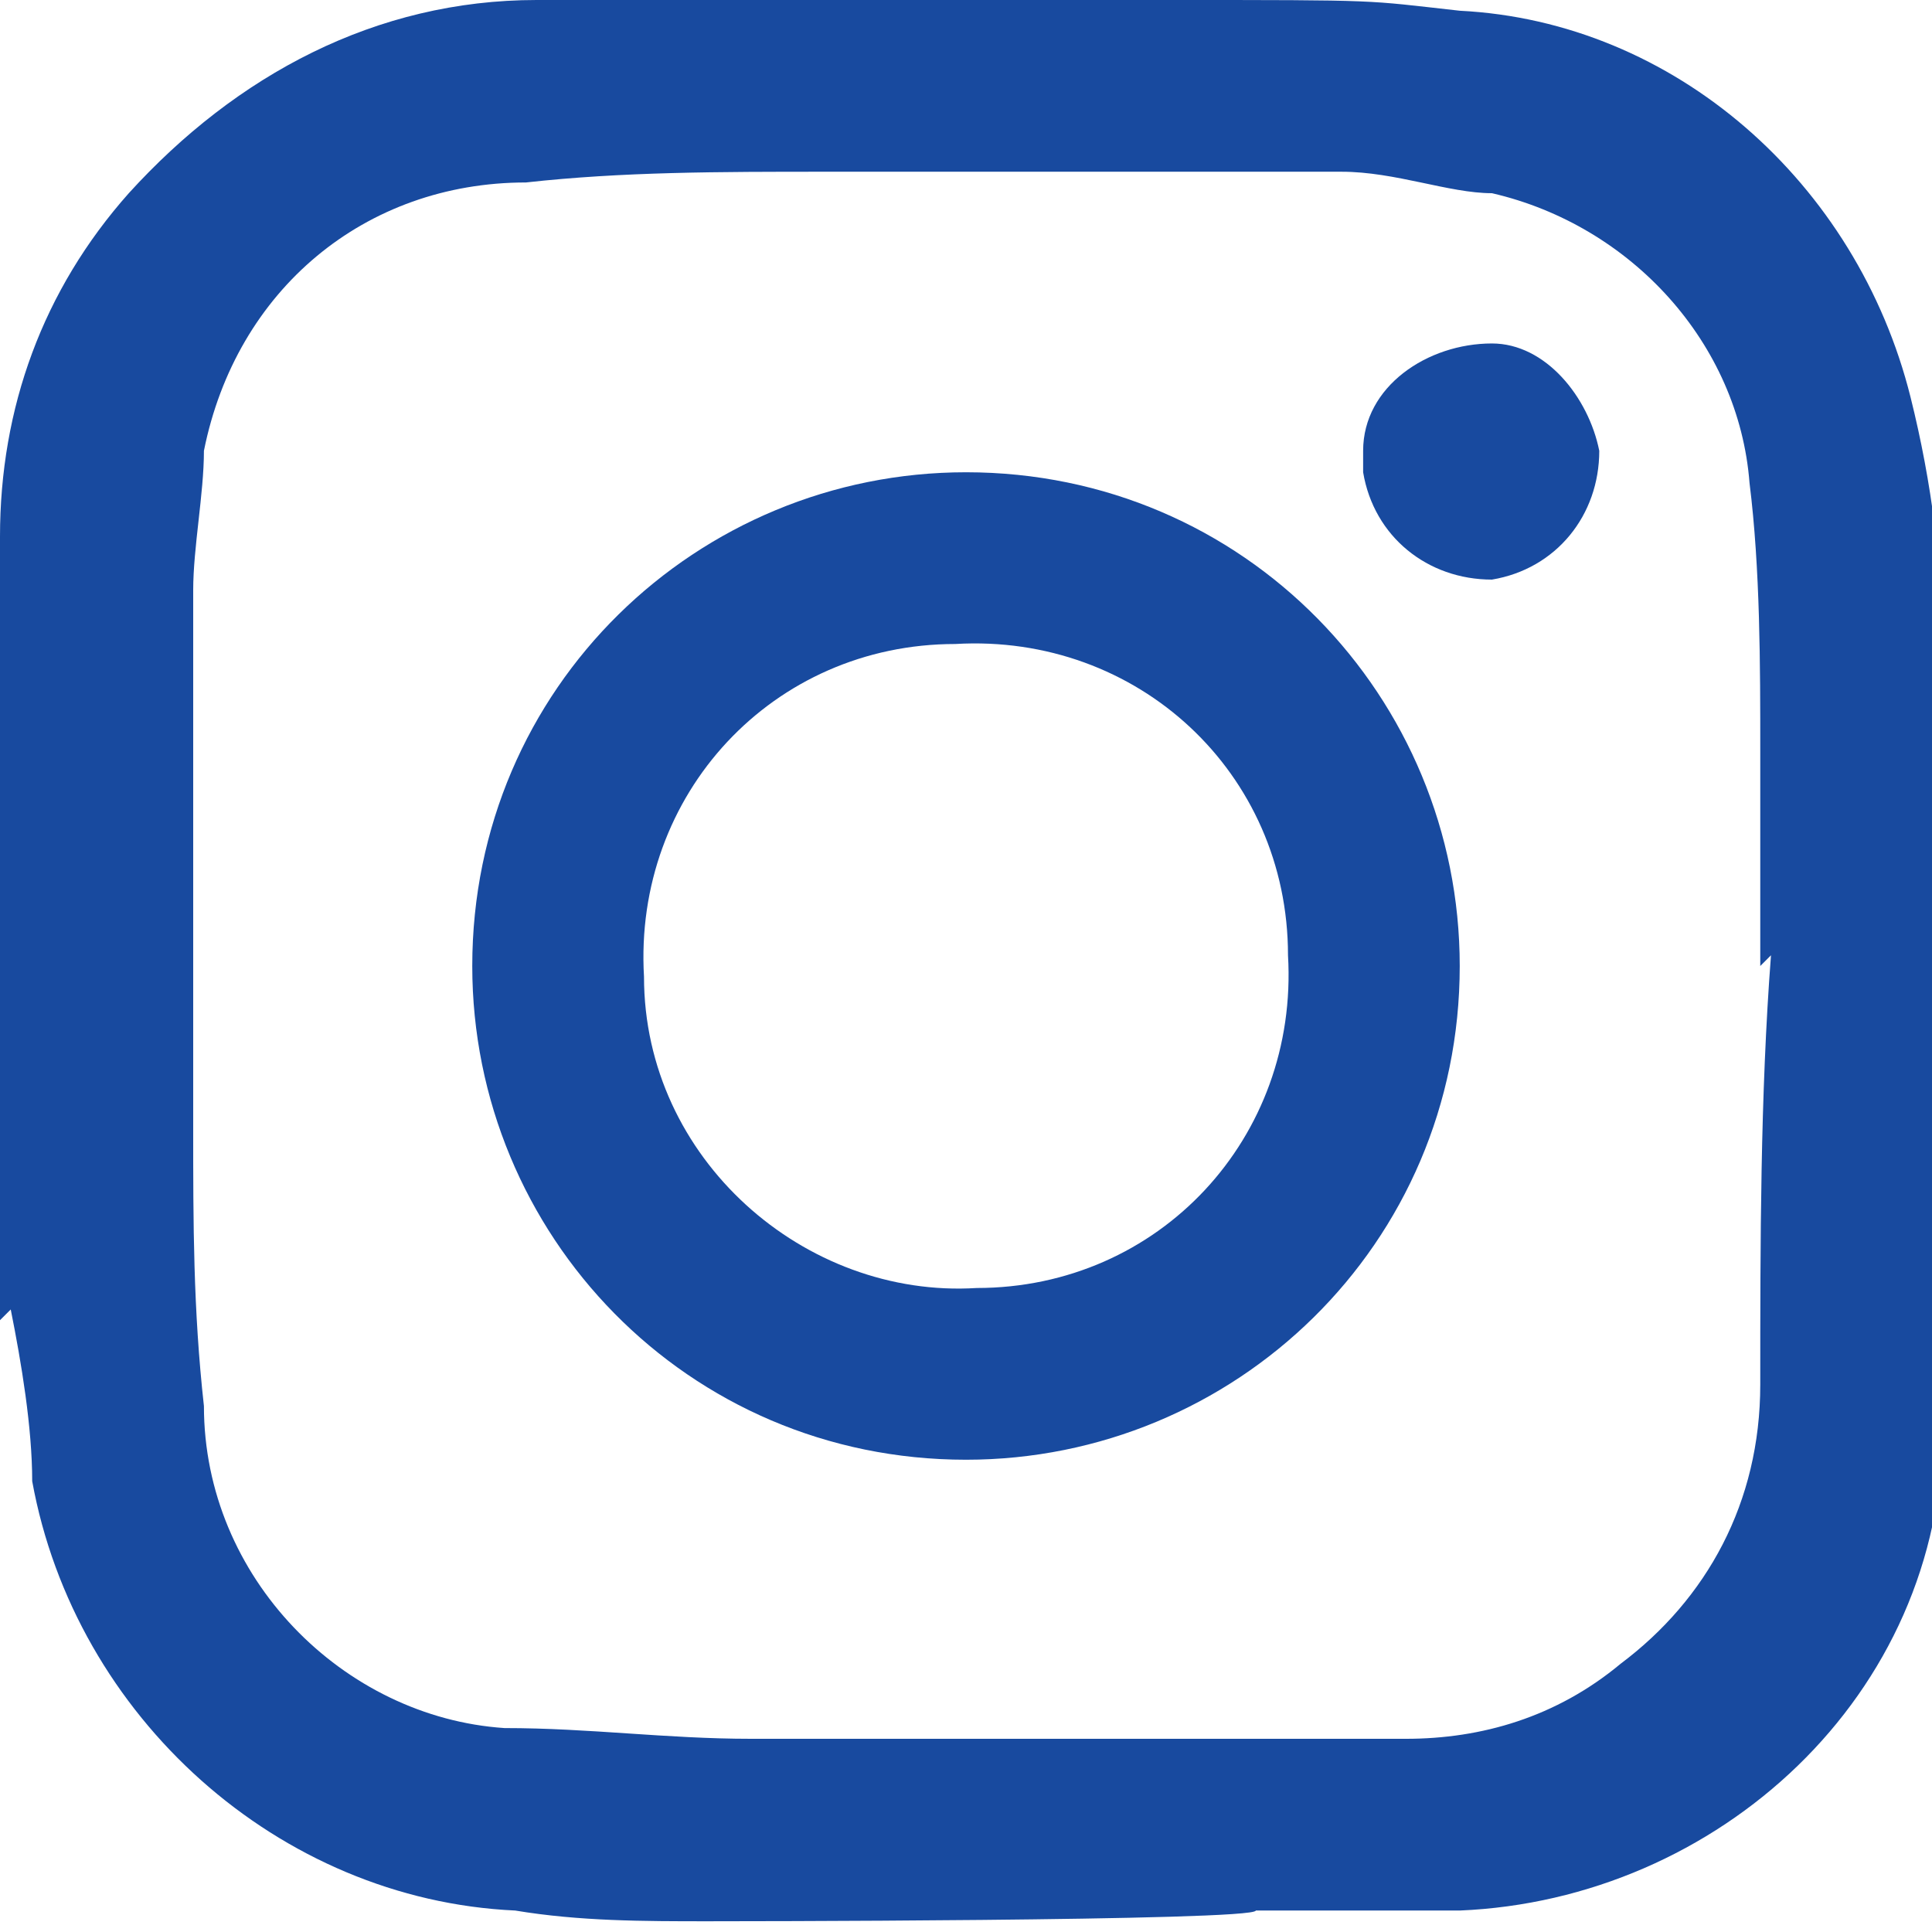 <?xml version="1.0" encoding="UTF-8"?>
<svg id="Layer_1" xmlns="http://www.w3.org/2000/svg" version="1.1" viewBox="0 0 18 18">
  <!-- Generator: Adobe Illustrator 29.6.0, SVG Export Plug-In . SVG Version: 2.1.1 Build 207)  -->
  <defs>
    <style>
      .st0 {
        fill: #184a9f;
      }
    </style>
  </defs>
  <g id="Layer_2">
    <g id="Layer_1-2">
      <g id="Layer_2-2">
        <g id="Overview">
          <g id="instagram">
            <path class="st0" d="M0,12.3v-6.6c0-.2,0-.5,0-.7,0-1.2.4-2.3,1.2-3.2C2.2.7,3.5,0,5,0c2,0,3.9,0,5.9,0s1.8,0,2.7.1c2,.1,3.7,1.6,4.2,3.6.2.8.3,1.6.3,2.4,0,2.4,0,4.8,0,7.2,0,2.5-2.1,4.4-4.5,4.5h-1.9c0,.1-5.1.1-5.1.1-.6,0-1.2,0-1.8-.1-2.2-.1-4.1-1.8-4.5-4,0-.5-.1-1.1-.2-1.6ZM16.4,9h0v-2c0-.8,0-1.7-.1-2.5-.1-1.3-1.1-2.4-2.4-2.7-.4,0-.9-.2-1.4-.2h-4.8c-1,0-1.9,0-2.8.1-1.5,0-2.7,1-3,2.5,0,.4-.1.9-.1,1.3,0,1.7,0,3.4,0,5,0,.9,0,1.7.1,2.6,0,1.6,1.3,2.9,2.8,3,.8,0,1.5.1,2.3.1,2,0,4.1,0,6.1,0,.7,0,1.4-.2,2-.7.8-.6,1.3-1.5,1.3-2.6,0-1.3,0-2.7.1-4Z"/>
            <path class="st0" d="M9,4.4c2.6,0,4.6,2.1,4.6,4.6,0,2.6-2.1,4.6-4.6,4.6-2.6,0-4.6-2.1-4.6-4.6,0-2.6,2.1-4.6,4.6-4.6,0,0,0,0,0,0ZM9.1,12c1.7,0,3-1.4,2.9-3.1,0-1.7-1.4-3-3.1-2.9-1.7,0-3,1.4-2.9,3.1,0,0,0,0,0,0h0c0,1.7,1.5,3,3.1,2.9Z"/>
            <path class="st0" d="M14.9,4.2c0,.6-.4,1.1-1,1.2-.6,0-1.1-.4-1.2-1,0,0,0-.1,0-.2,0-.6.6-1,1.2-1,.5,0,.9.5,1,1Z"/>
          </g>
        </g>
      </g>
    </g>
  </g>
</svg>